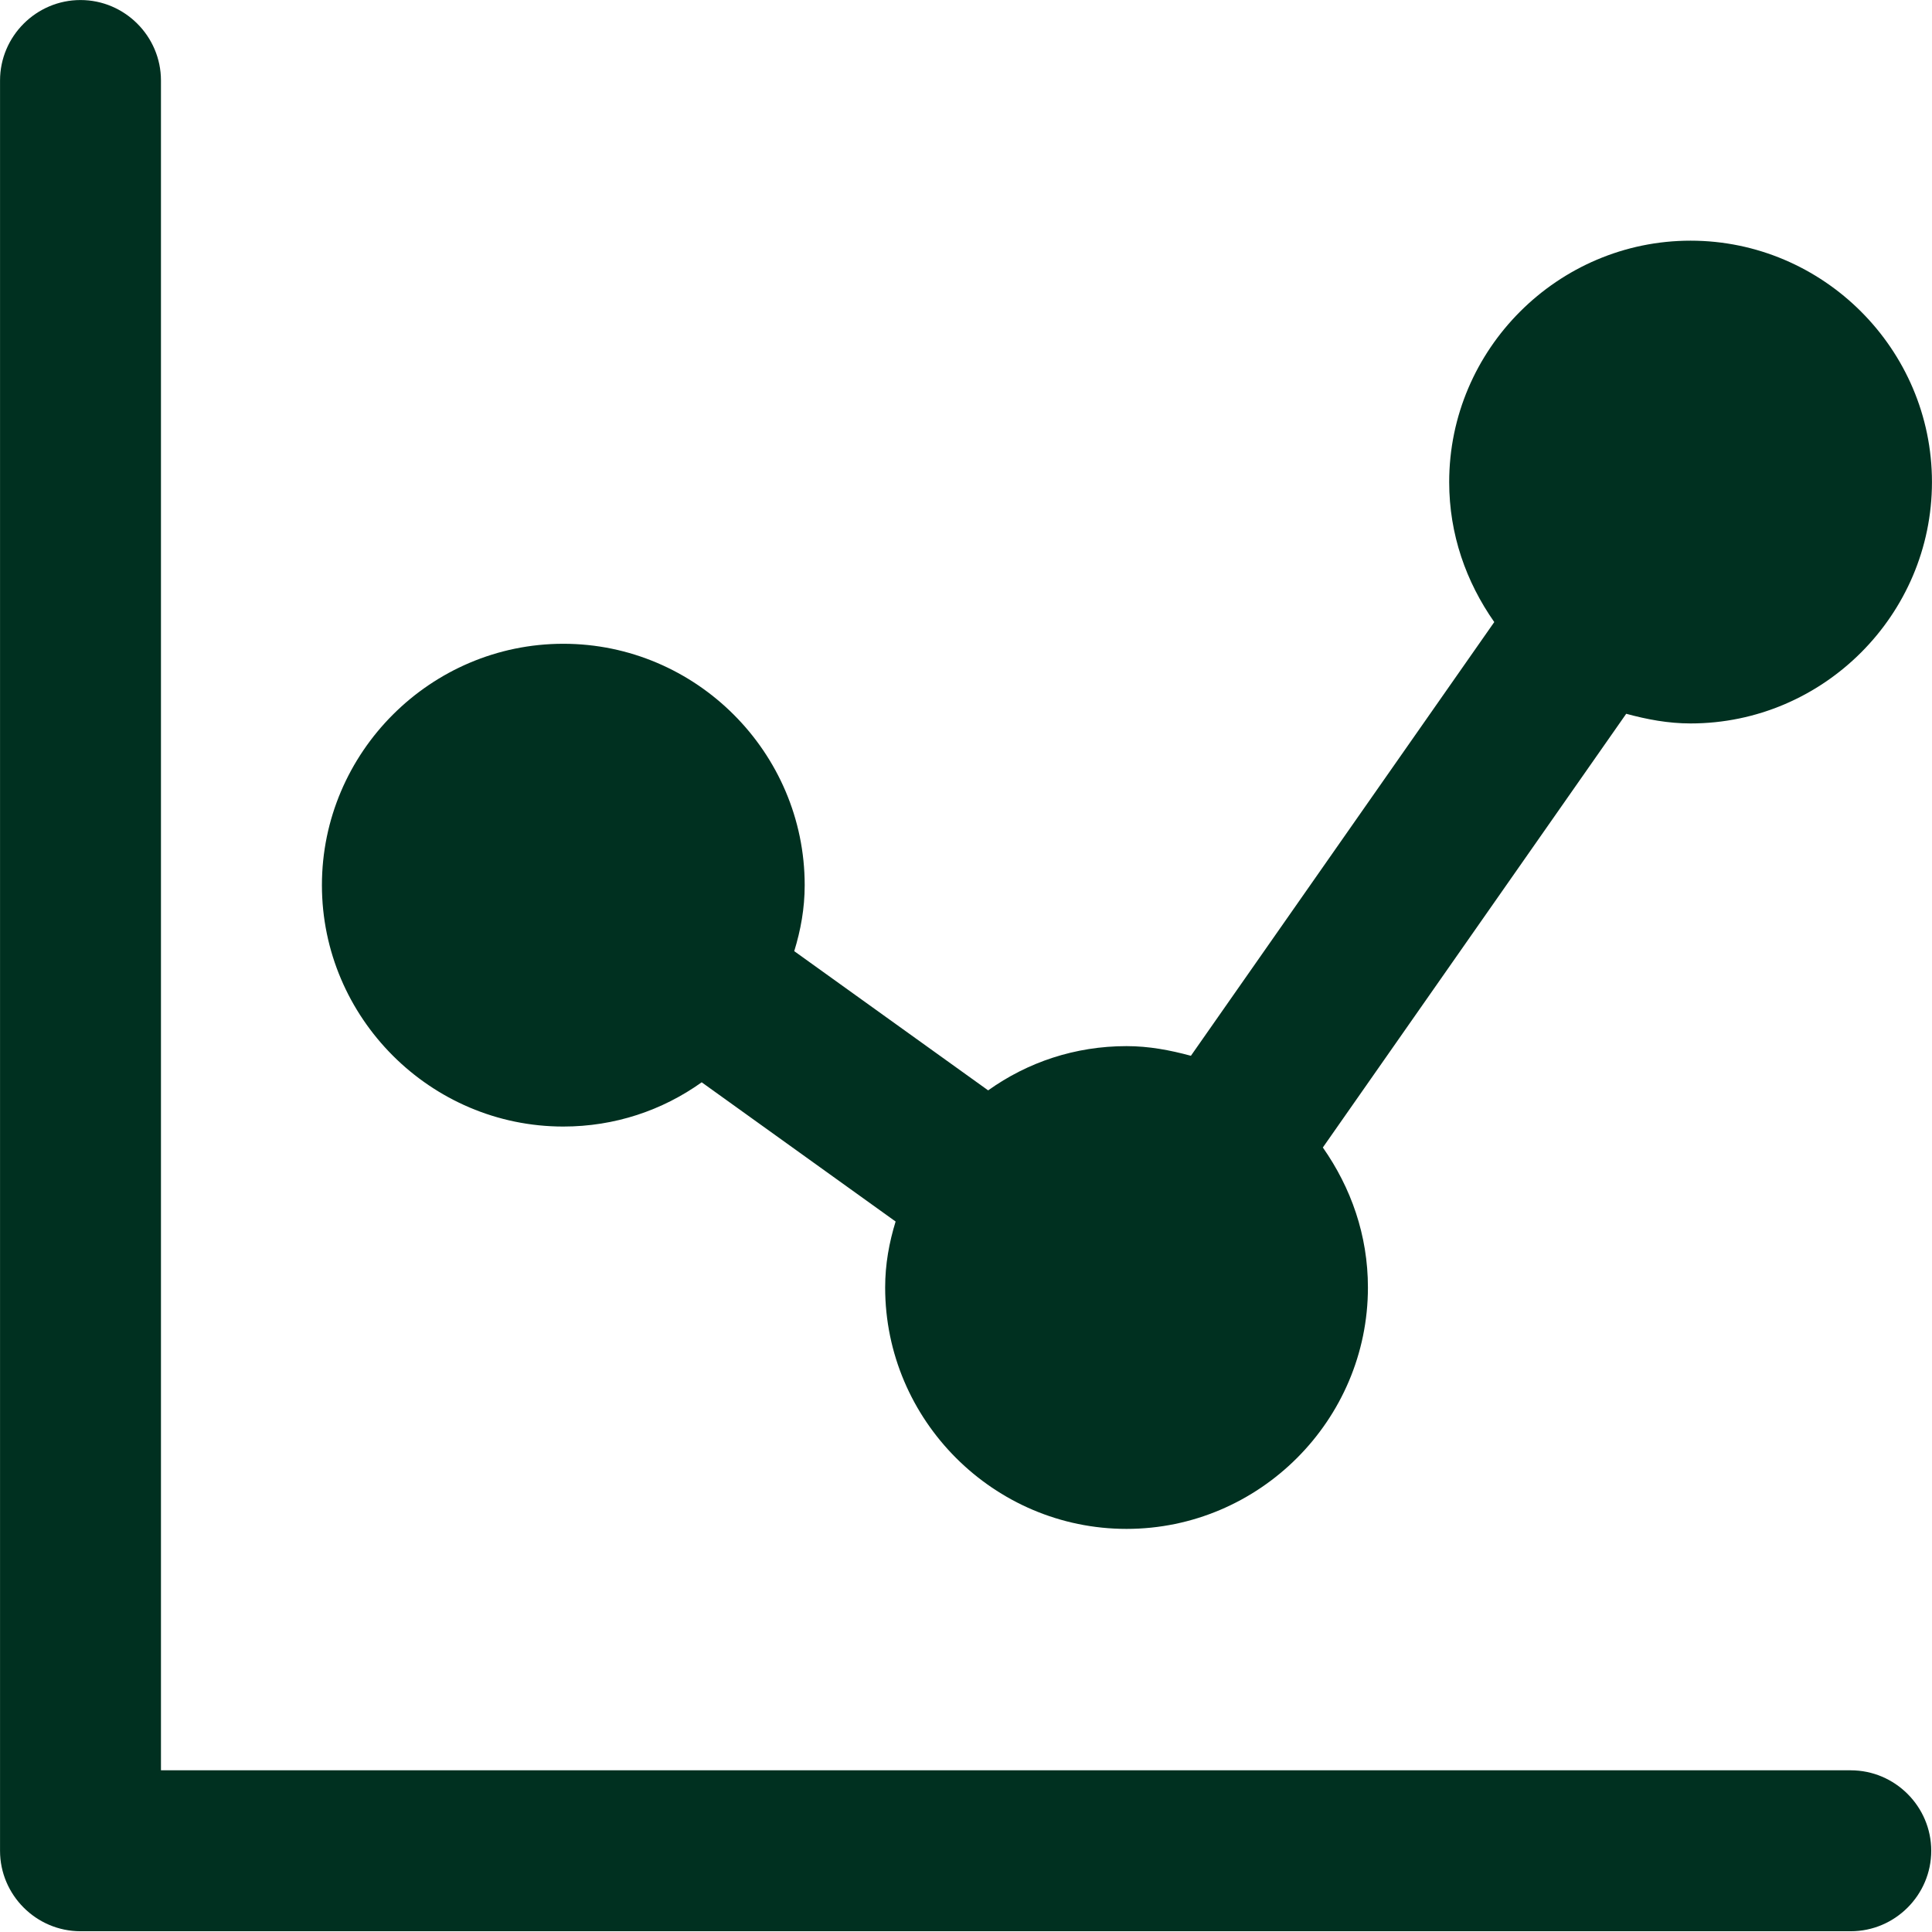 <svg fill="none" height="51" viewBox="0 0 51 51" width="51" xmlns="http://www.w3.org/2000/svg"><g fill="#003020"><path d="m48.855 46.731h-44.606v-44.606c0-1.168-.956-2.124-2.124-2.124-1.168 0-2.124.956-2.124 2.124v46.731c0 1.168.956 2.124 2.124 2.124h46.731c1.168 0 2.124-.956 2.124-2.124 0-1.168-.956-2.124-2.124-2.124z"/><path d="m14.869 29.738c1.359 0 2.613-.425 3.654-1.168l5.119 3.675c-.17.552-.276 1.126-.276 1.742 0 3.505 2.868 6.372 6.372 6.372 3.505 0 6.372-2.868 6.372-6.372 0-1.381-.446-2.634-1.19-3.696l8.008-11.449c.552.149 1.105.255 1.699.255 3.505 0 6.372-2.868 6.372-6.372 0-3.505-2.868-6.372-6.372-6.372s-6.372 2.868-6.372 6.372c0 1.381.446 2.634 1.19 3.696l-8.008 11.449c-.552-.149-1.105-.255-1.699-.255-1.359 0-2.613.425-3.653 1.168l-5.119-3.675c.17-.552.276-1.126.276-1.742 0-3.505-2.868-6.372-6.372-6.372s-6.372 2.868-6.372 6.372 2.868 6.372 6.372 6.372z"/></g></svg>